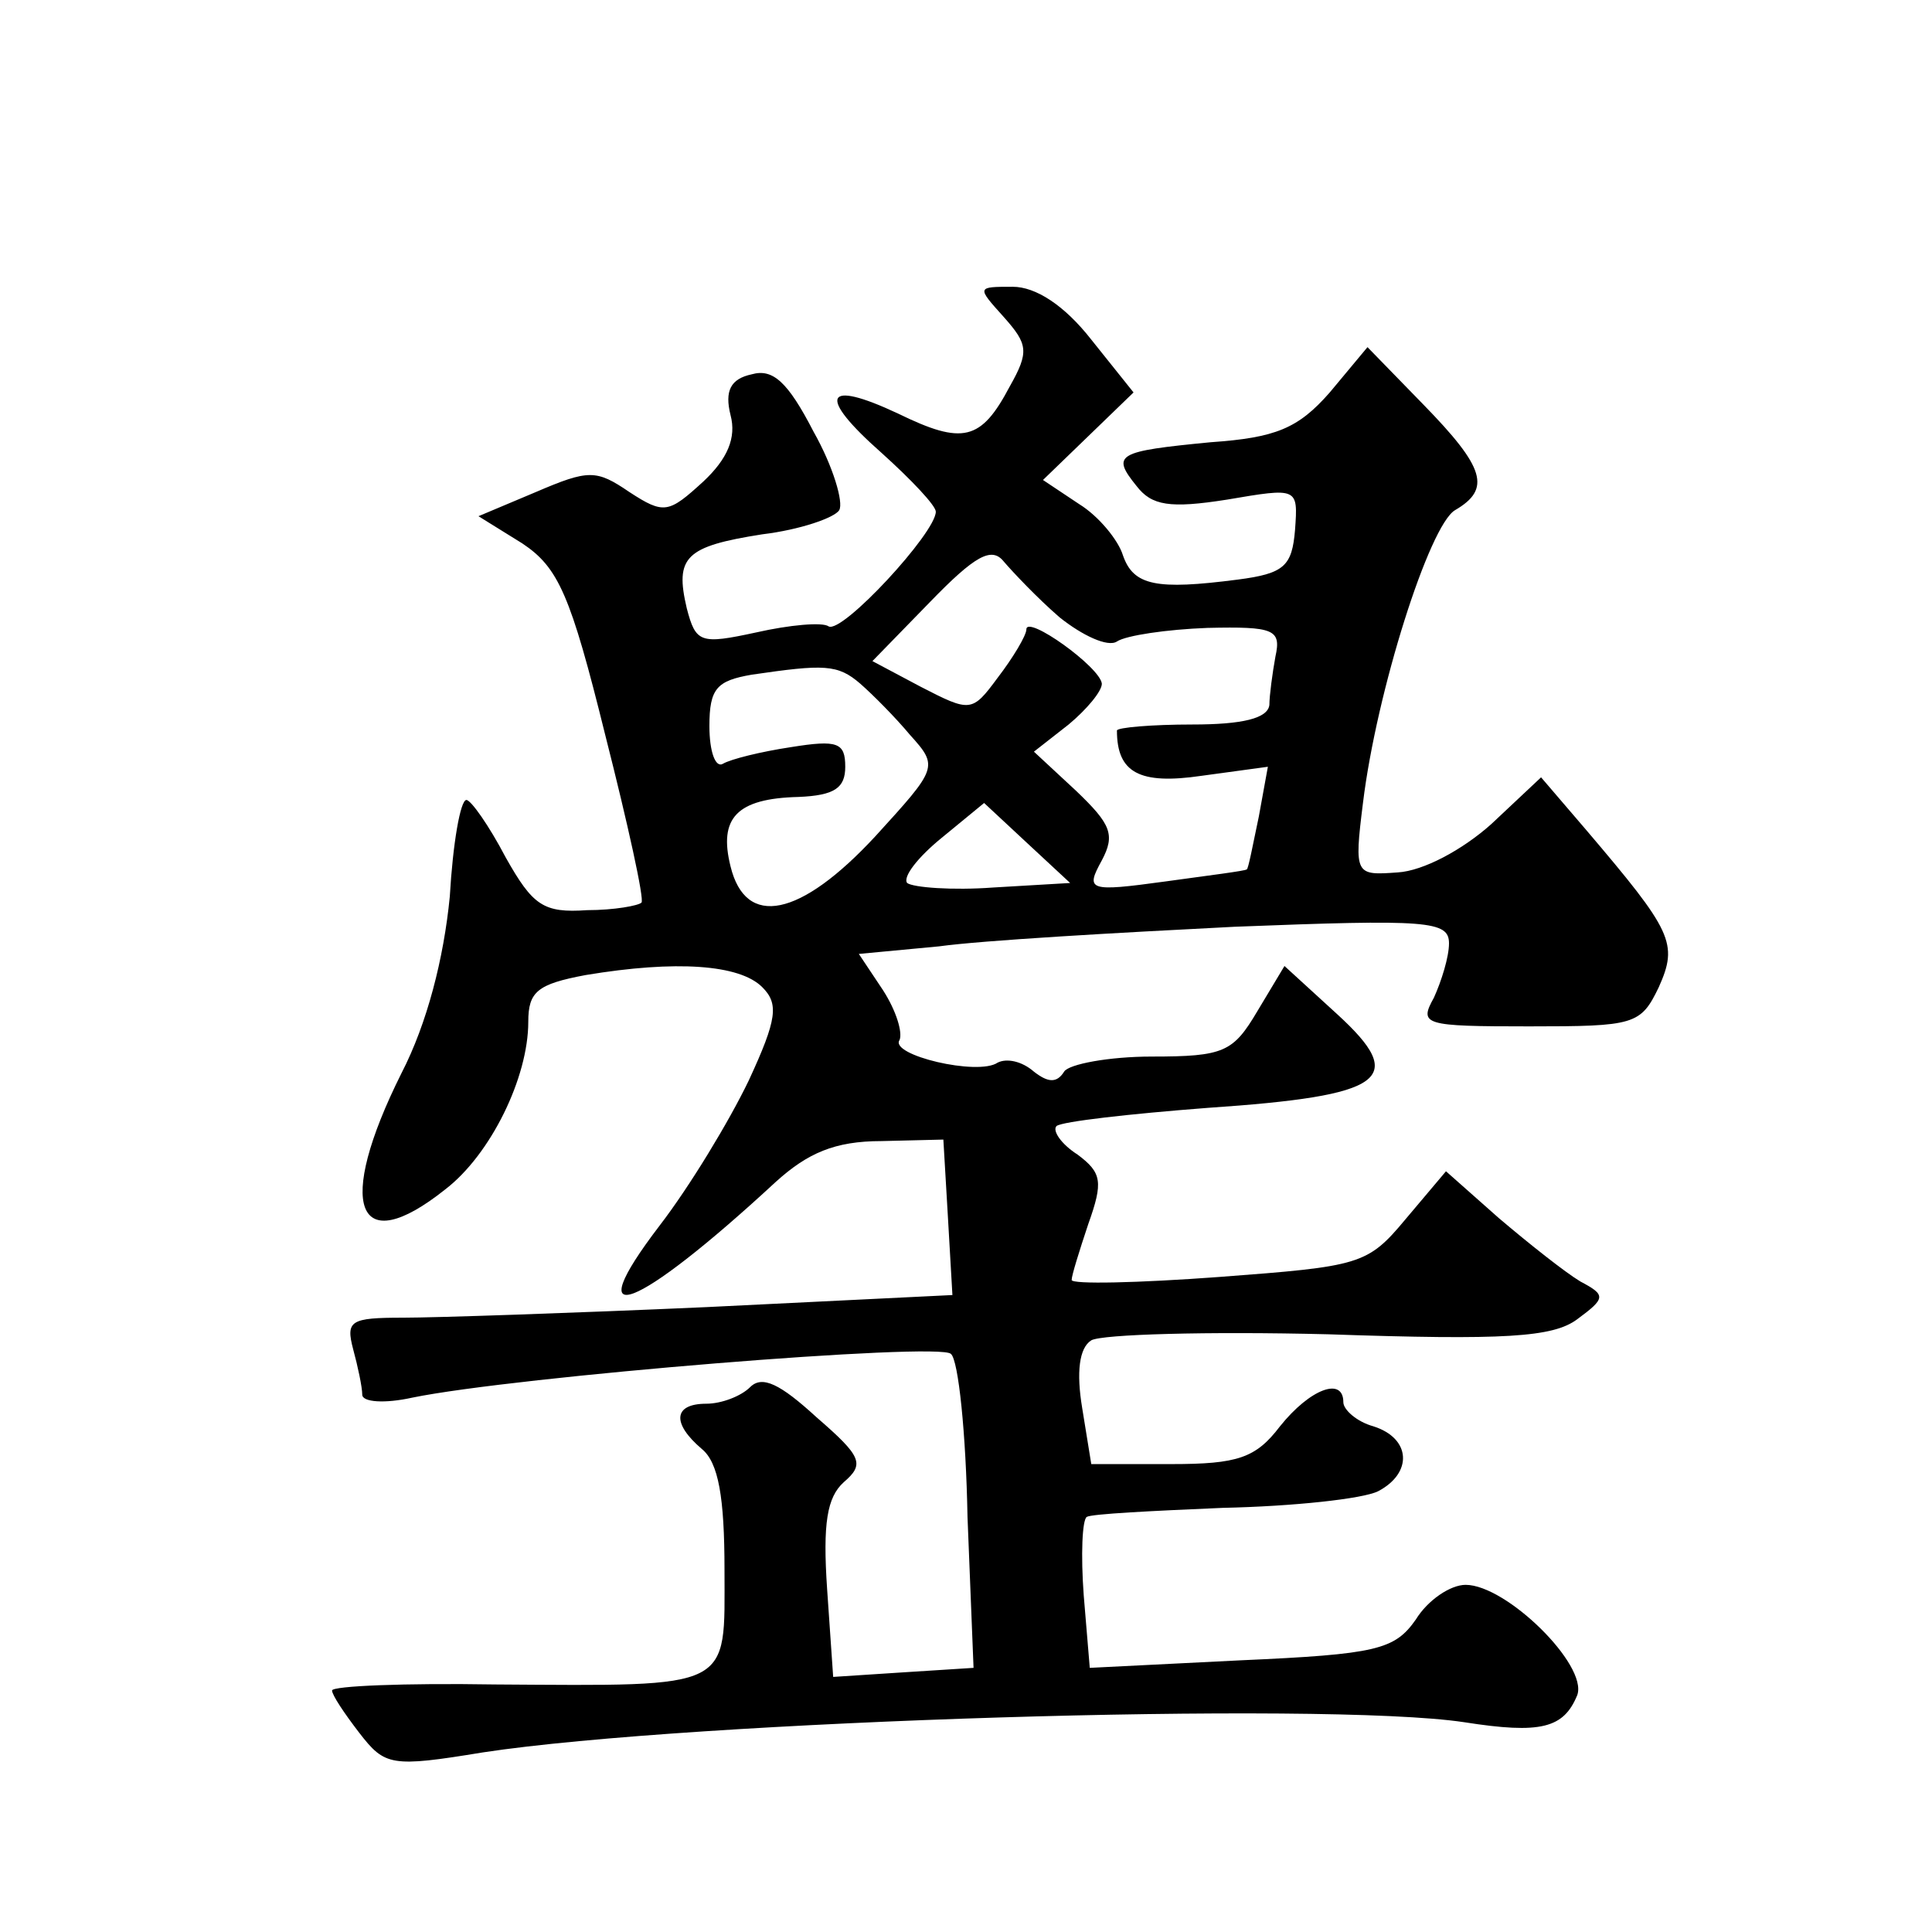 <?xml version="1.0" standalone="no"?>
<!DOCTYPE svg PUBLIC "-//W3C//DTD SVG 20010904//EN"
 "http://www.w3.org/TR/2001/REC-SVG-20010904/DTD/svg10.dtd">
<svg version="1.0" xmlns="http://www.w3.org/2000/svg"
 width="128pt" height="128pt" viewBox="0 0 128 128"
 preserveAspectRatio="xMidYMid meet">
<g transform="translate(0,128) scale(0.1,-0.1)"
fill="#0" stroke="none">
<path d="M665 1070 c16 -18 17 -23 4 -46 -19 -36 -31 -39 -74 -18 -49 23 -54 12
-11 -26 20 -18 36 -35 36 -39 0 -14 -62 -81 -71 -76 -4 3 -26 1 -48 -4 -37 -8 -40
-7 -46 16 -8 34 -1 41 50 49 25 3 48 11 51 16 3 5 -4 29 -17 52 -17 33 -27 42 -41
38 -14 -3 -18 -11 -14 -27 4 -15 -2 -29 -18 -44 -23 -21 -26 -22 -49 -7 -22 15
-27 15 -62 0 l-38 -16 29 -18 c24 -16 32 -34 55 -127 15 -59 26 -109 24 -111 -2
-2 -18 -5 -36 -5 -29 -2 -36 3 -54 35 -11 21 -23 38 -26 38 -4 0 -9 -29 -11 -64
-4 -41 -15 -84 -32 -117 -44 -88 -30 -124 29 -77 30 23 55 74 55 111 0 20 6 25
38 31 60 10 102 7 117 -8 11 -11 10 -21 -9 -62 -13 -27 -39 -70 -59 -96 -55 -72
-16 -57 77 29 21 19 39 27 70 27 l41 1 3 -51 3 -52 -163 -8 c-90 -4 -180 -7 -201
-7 -35 0 -38 -2 -33 -21 3 -11 6 -25 6 -30 0 -5 15 -6 33 -2 68 14 350 37 357 29
5 -4 10 -53 11 -108 l4 -100 -47 -3 -46 -3 -4 58 c-3 44 0 61 11 71 14 12 12 17
-18 43 -24 22 -36 28 -44 20 -6 -6 -19 -11 -29 -11 -22 0 -23 -13 -3 -30 11 -9
15 -32 15 -80 0 -80 7 -77 -152 -76 -60 1 -108 -1 -108 -4 0 -3 8 -15 18 -28 17
-22 21 -23 82 -13 138 21 557 34 650 20 51 -8 66 -4 75 18 7 20 -47 73 -74 73 -10
0 -25 -10 -33 -23 -14 -20 -26 -23 -116 -27 l-100 -5 -4 48 c-2 27 -1 50 2 52 3
2 43 4 90 6 47 1 93 6 103 11 23 12 22 35 -3 43 -11 3 -20 11 -20 16 0 17 -22 9
-42 -16 -16 -21 -28 -25 -72 -25 l-53 0 -6 37 c-4 24 -2 40 6 45 7 4 77 6 157 4
117 -4 149 -2 165 10 19 14 19 16 2 25 -10 6 -34 25 -54 42 l-35 31 -27 -32 c-25
-30 -30 -31 -123 -38 -54 -4 -98 -5 -98 -2 0 3 5 19 11 37 10 28 9 34 -7 46 -11
7 -17 16 -14 19 4 3 48 8 100 12 118 8 133 19 86 62 l-35 32 -18 -30 c-16 -27 -22
-30 -70 -30 -28 0 -55 -5 -58 -10 -5 -8 -11 -7 -20 0 -8 7 -18 9 -24 6 -13 -9 -72
5 -65 15 2 5 -2 19 -11 33 l-16 24 53 5 c29 4 117 9 196 13 128 5 142 4 142 -11
0 -9 -5 -25 -10 -36 -10 -18 -7 -19 63 -19 70 0 74 1 86 26 13 29 9 37 -48 104
l-30 35 -33 -31 c-19 -17 -45 -31 -62 -32 -28 -2 -29 -2 -23 46 9 74 44 184 61
194 24 14 20 28 -21 70 l-37 38 -25 -30 c-21 -24 -36 -30 -79 -33 -62 -6 -66 -8
-49 -29 10 -13 22 -15 60 -9 47 8 47 8 45 -20 -2 -24 -7 -29 -38 -33 -54 -7 -69
-4 -76 16 -3 10 -16 26 -29 34 l-24 16 30 29 30 29 -28 35 c-18 23 -37 35 -52 35
-24 0 -24 0 -6 -20z m37 -199 c15 -12 32 -20 38 -16 6 4 33 8 60 9 44 1 49 -1 45
-19 -2 -11 -4 -26 -4 -32 -1 -9 -18 -13 -51 -13 -27 0 -50 -2 -50 -4 0 -28 15 -36
56 -30 l44 6 -6 -33 c-4 -19 -7 -35 -8 -35 -1 -1 -25 -4 -54 -8 -51 -7 -53 -6 -42
14 9 17 6 24 -17 46 l-28 26 23 18 c12 10 22 22 22 27 -1 11 -50 46 -50 36 0 -4
-9 -19 -19 -32 -17 -23 -18 -23 -51 -6 l-32 17 38 39 c30 31 41 37 49 27 6 -7 22
-24 37 -37z m-132 -44 c8 -7 23 -22 33 -34 19 -21 18 -22 -23 -67 -50 -54 -86 -61
-96 -20 -8 32 4 45 45 46 24 1 31 6 31 20 0 16 -5 18 -36 13 -20 -3 -40 -8 -45
-11 -5 -3 -9 8 -9 25 0 25 5 30 28 34 48 7 57 7 72 -6z m88 -135 c-27 -2 -53 0
-57 3 -3 4 7 17 23 30 l28 23 29 -27 28 -26 -51 -3z"/>
</g>
</svg>

